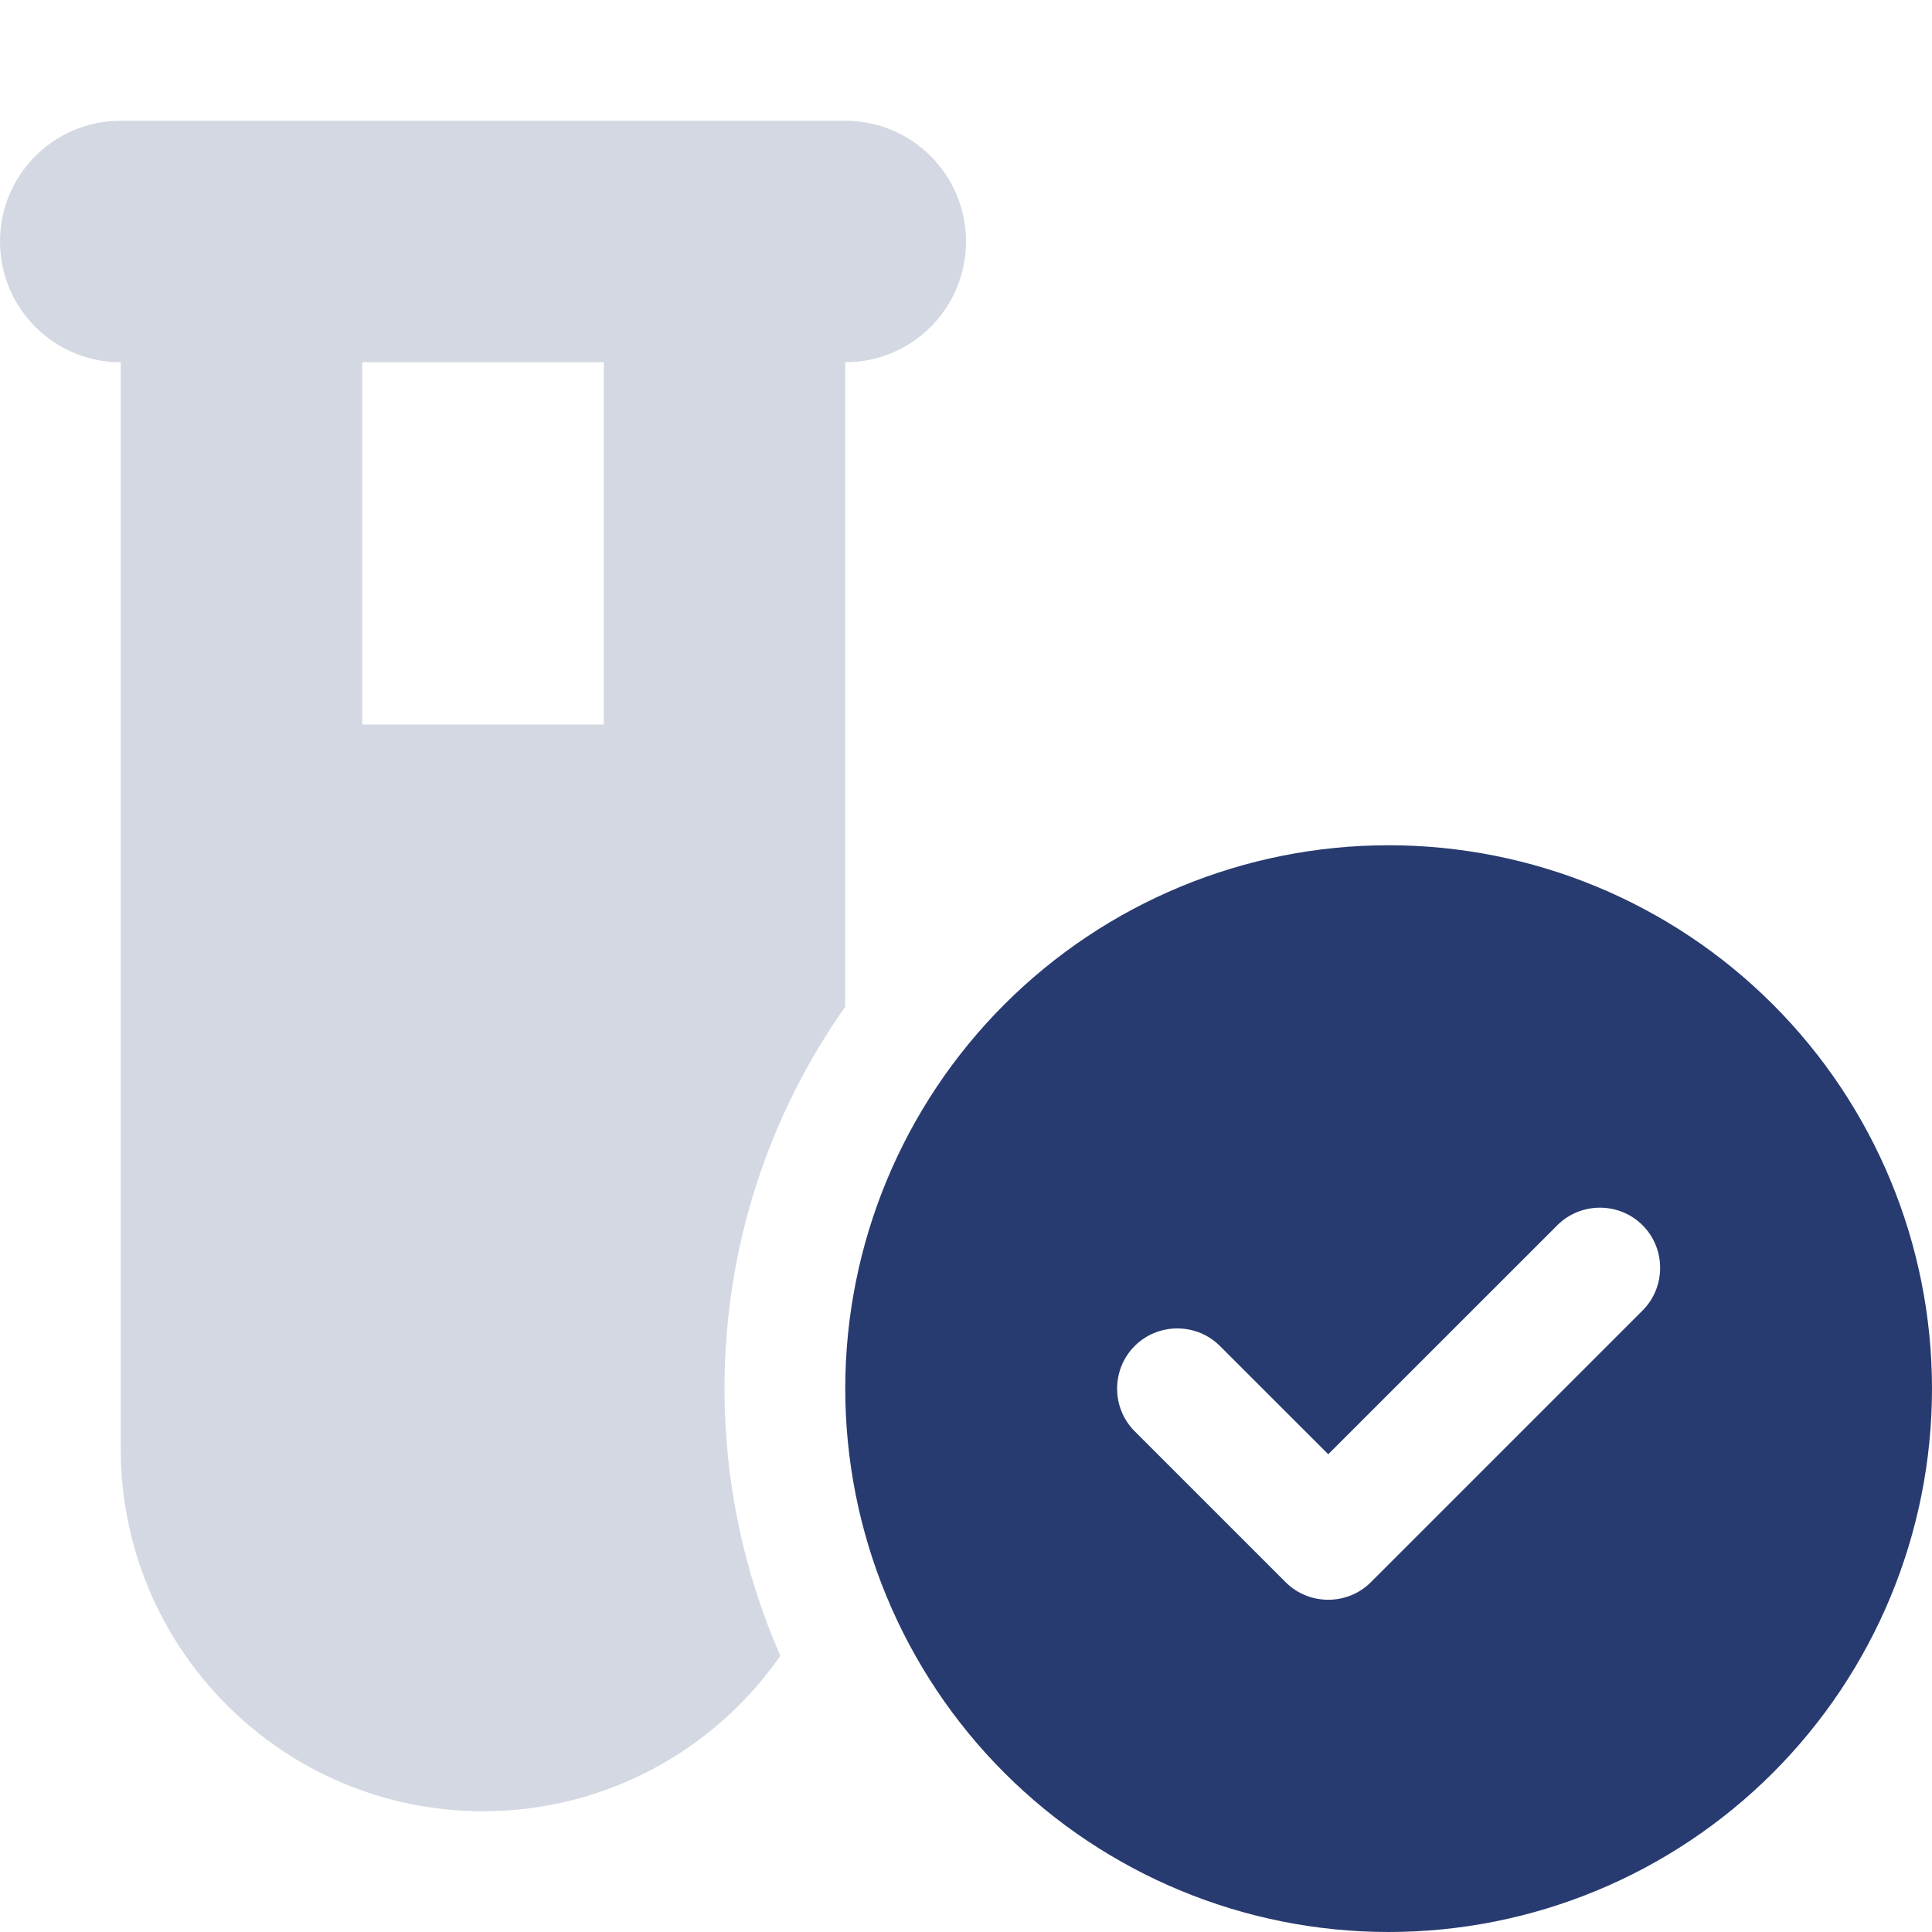 <?xml version="1.0" encoding="utf-8"?>
<svg xmlns="http://www.w3.org/2000/svg" width="32" height="32" viewBox="0 0 32 32" fill="none">
<path d="M23 32C25.387 32 27.676 31.052 29.364 29.364C31.052 27.676 32 25.387 32 23C32 20.613 31.052 18.324 29.364 16.636C27.676 14.948 25.387 14 23 14C20.613 14 18.324 14.948 16.636 16.636C14.948 18.324 14 20.613 14 23C14 25.387 14.948 27.676 16.636 29.364C18.324 31.052 20.613 32 23 32ZM27.206 21.706L22.706 26.206C22.319 26.594 21.681 26.594 21.294 26.206L18.794 23.706C18.406 23.319 18.406 22.681 18.794 22.294C19.181 21.906 19.819 21.906 20.206 22.294L22 24.087L25.794 20.294C26.181 19.906 26.819 19.906 27.206 20.294C27.594 20.681 27.594 21.319 27.206 21.706Z" fill="#283B70"/>
<path opacity="0.4" d="M2 2C0.894 2 0 2.894 0 4C0 5.106 0.894 6 2 6V24C2 27.312 4.688 30 8 30C10.037 30 11.844 28.981 12.925 27.425C12.331 26.069 12 24.575 12 23C12 20.644 12.738 18.462 14 16.675V6C15.106 6 16 5.106 16 4C16 2.894 15.106 2 14 2H10H6H2ZM10 6V12H6V6H10Z" fill="#939DB8"/>
</svg>